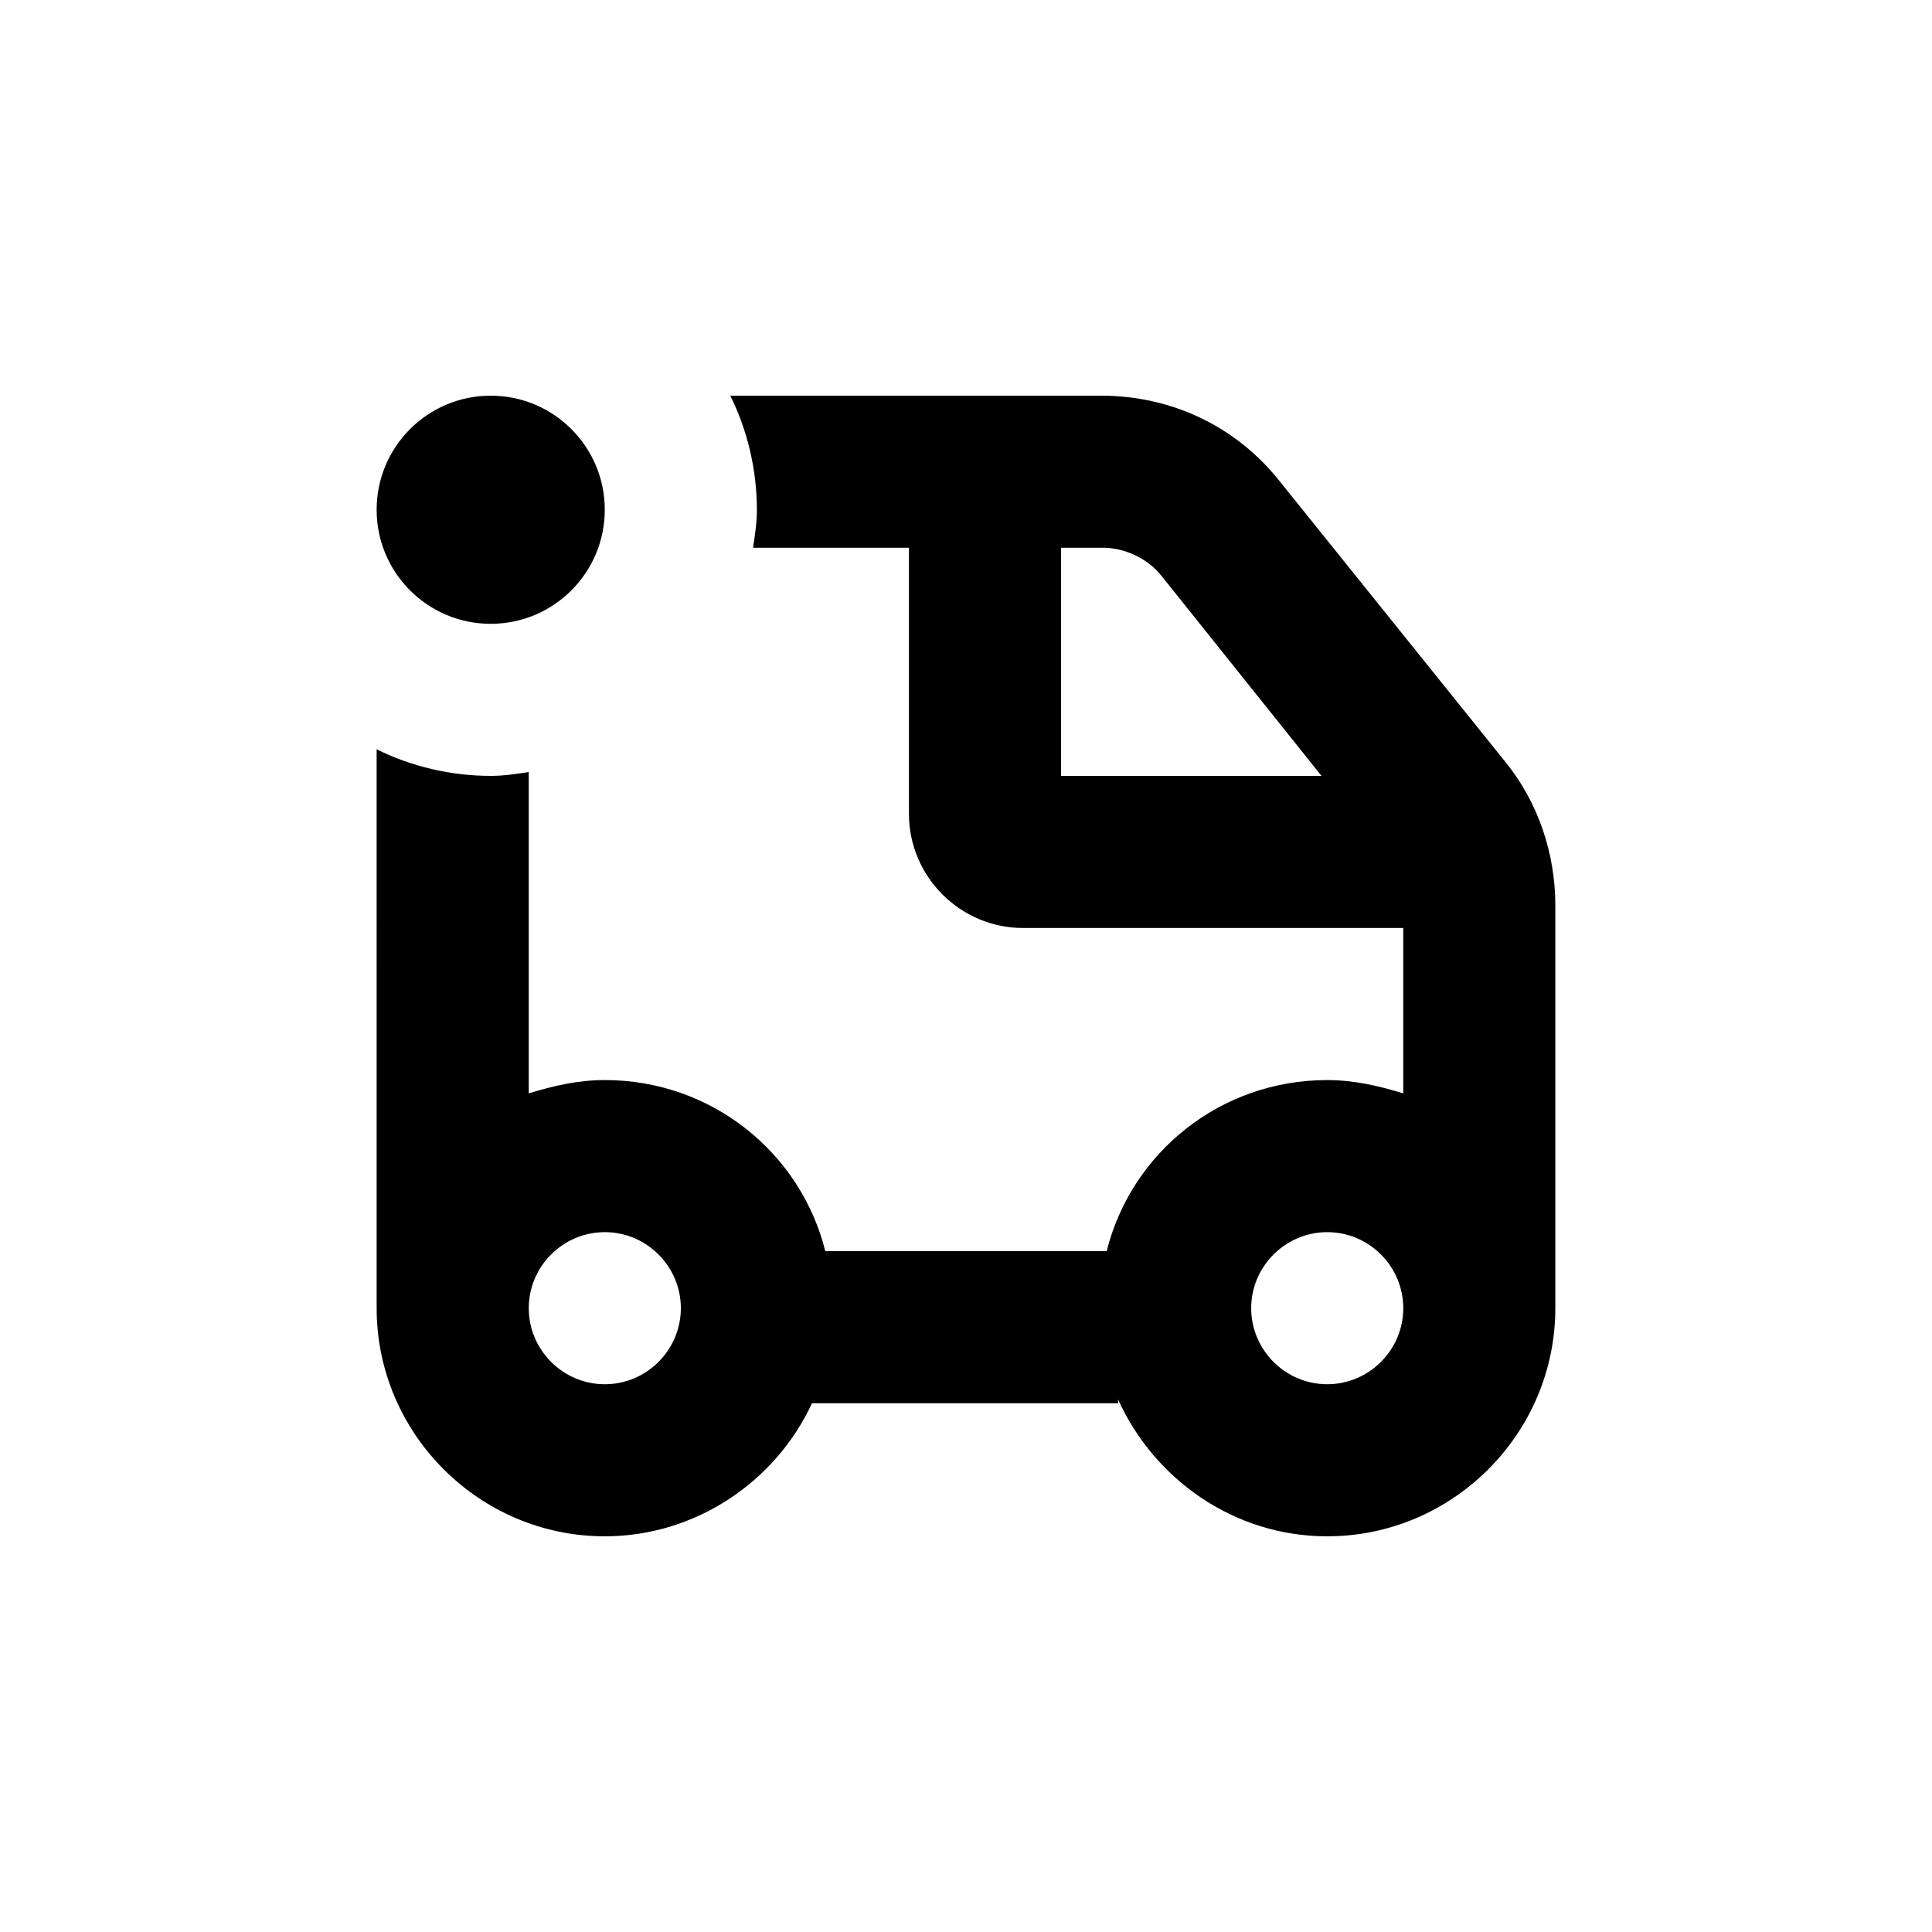 <?xml version="1.0" encoding="UTF-8"?>
<!-- Uploaded to: ICON Repo, www.iconrepo.com, Generator: ICON Repo Mixer Tools -->
<svg fill="#000000" width="800px" height="800px" version="1.1" viewBox="144 144 512 512" xmlns="http://www.w3.org/2000/svg">
 <g>
  <path d="m543.08 346.09-59.953-74.562c-11.586-14.609-28.719-22.672-47.359-22.672h-98.242c4.535 9.07 7.055 19.648 7.055 30.23 0 3.527-0.504 6.551-1.008 10.078l41.309-0.004v70.535c0 16.625 13.602 30.23 30.23 30.23h100.76v43.832c-6.551-2.016-13.098-3.527-20.152-3.527-28.215 0-51.891 19.145-58.441 45.344l-74.566-0.004c-6.551-26.199-30.23-45.344-58.441-45.344-7.055 0-13.602 1.512-20.152 3.527v-85.145c-3.527 0.504-6.551 1.008-10.078 1.008-10.578 0-21.16-2.519-30.23-7.055l0.004 148.12c0 33.25 27.207 60.457 60.457 60.457 24.184 0 45.344-14.609 54.914-35.266h81.117v-1.008c9.57 21.16 30.73 36.273 55.418 36.273 33.25 0 60.457-27.207 60.457-60.457v-106.81c0-13.602-4.535-27.203-13.098-37.785zm-117.89 3.527v-60.457h11.082c6.047 0 12.09 3.023 15.617 7.559l42.324 52.898zm-120.91 161.22c-11.082 0-20.152-9.07-20.152-20.152 0-11.082 9.07-20.152 20.152-20.152 11.082 0 20.152 9.07 20.152 20.152 0 11.086-9.066 20.152-20.152 20.152zm191.45 0c-11.082 0-20.152-9.07-20.152-20.152 0-11.082 9.07-20.152 20.152-20.152 11.082 0 20.152 9.07 20.152 20.152 0 11.086-9.07 20.152-20.152 20.152z"/>
  <path d="m304.27 279.09c0 16.691-13.531 30.227-30.227 30.227s-30.23-13.535-30.23-30.227c0-16.695 13.535-30.23 30.23-30.23s30.227 13.535 30.227 30.23"/>
 </g>
</svg>